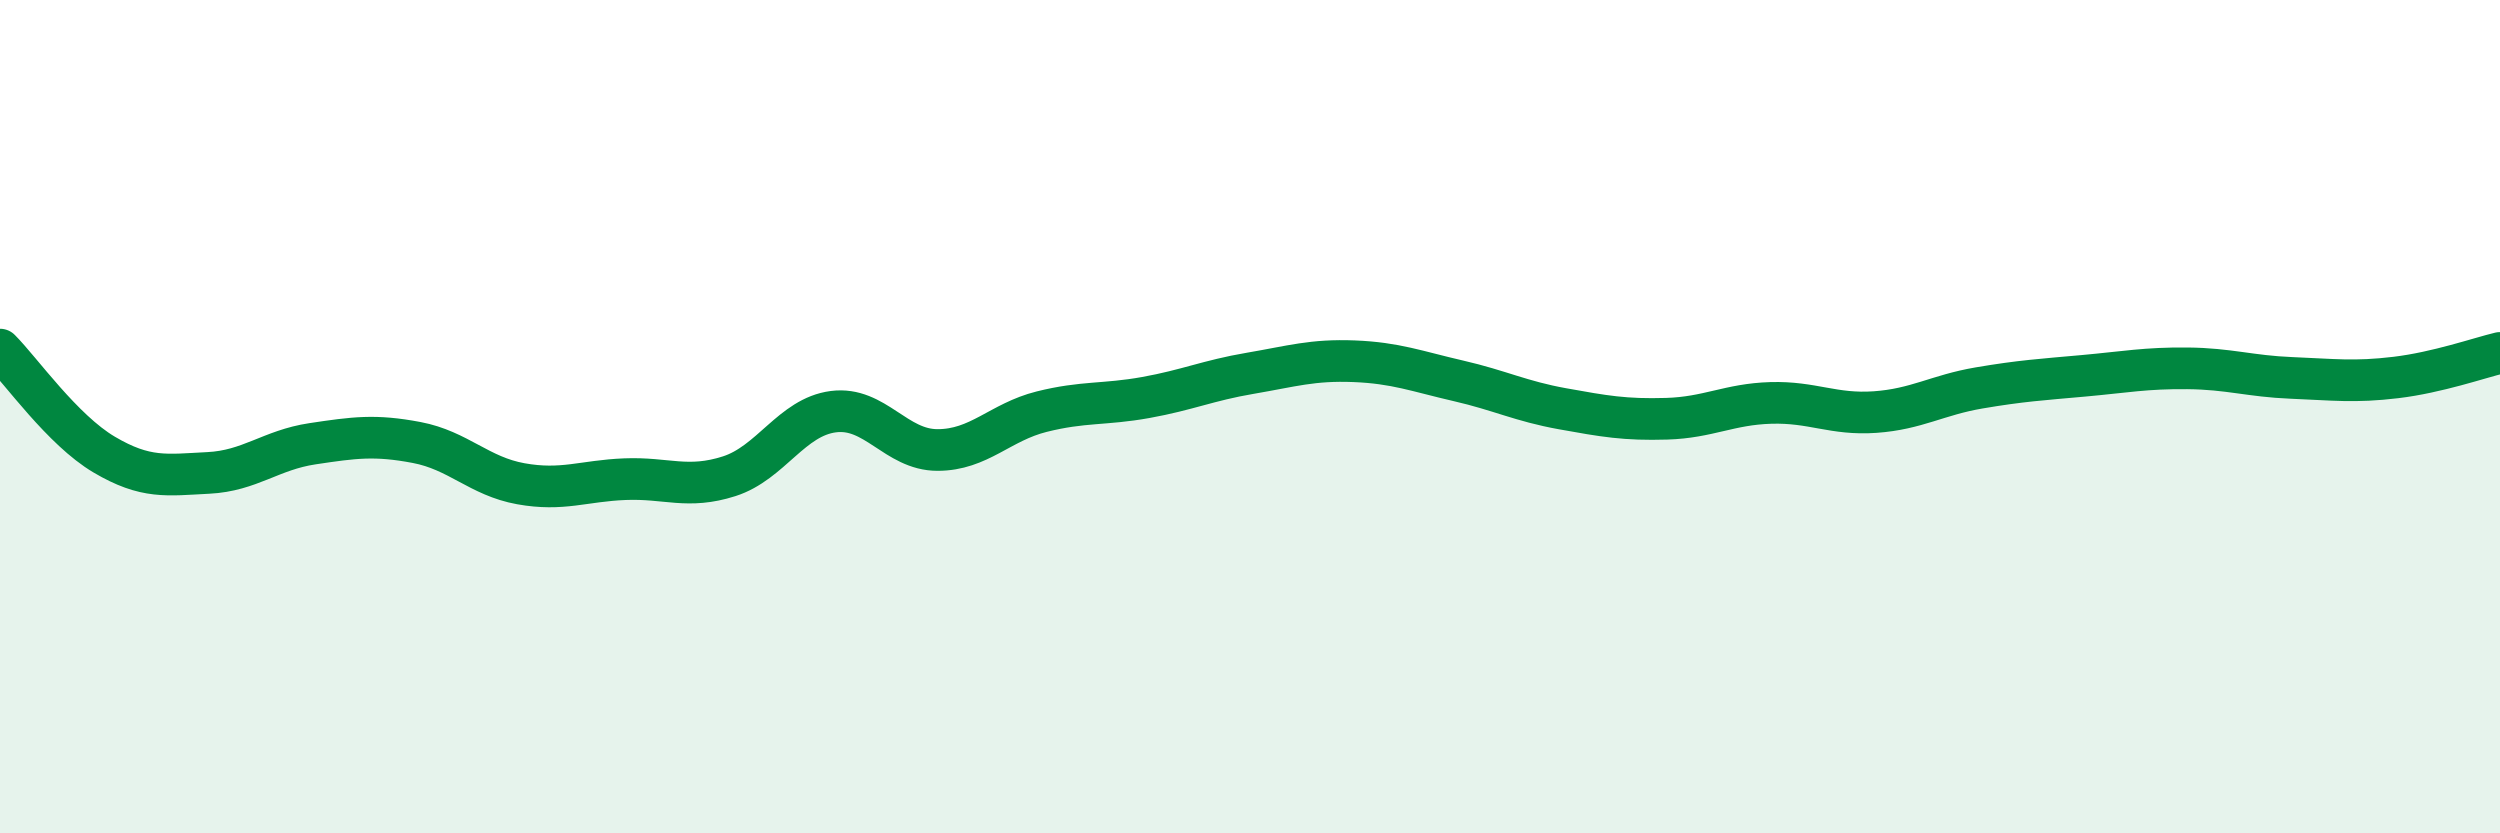 
    <svg width="60" height="20" viewBox="0 0 60 20" xmlns="http://www.w3.org/2000/svg">
      <path
        d="M 0,8.39 C 0.5,8.89 1.5,10.32 2.5,10.91 C 3.5,11.5 4,11.4 5,11.35 C 6,11.3 6.5,10.8 7.5,10.65 C 8.5,10.5 9,10.43 10,10.62 C 11,10.81 11.5,11.43 12.5,11.61 C 13.5,11.79 14,11.54 15,11.5 C 16,11.46 16.5,11.75 17.5,11.43 C 18.5,11.11 19,10.01 20,9.88 C 21,9.75 21.5,10.8 22.5,10.8 C 23.5,10.8 24,10.13 25,9.88 C 26,9.63 26.5,9.72 27.5,9.54 C 28.5,9.36 29,9.13 30,8.96 C 31,8.79 31.5,8.63 32.5,8.67 C 33.5,8.71 34,8.91 35,9.14 C 36,9.37 36.5,9.63 37.5,9.81 C 38.5,9.99 39,10.08 40,10.05 C 41,10.02 41.5,9.7 42.5,9.67 C 43.5,9.64 44,9.96 45,9.89 C 46,9.82 46.5,9.48 47.5,9.31 C 48.5,9.14 49,9.11 50,9.02 C 51,8.93 51.5,8.83 52.5,8.84 C 53.5,8.85 54,9.03 55,9.07 C 56,9.11 56.5,9.18 57.5,9.06 C 58.5,8.94 59.5,8.59 60,8.47L60 20L0 20Z"
        fill="#008740"
        opacity="0.1"
        stroke-linecap="round"
        stroke-linejoin="round"
      />
      <path
        d="M 0,8.39 C 0.5,8.89 1.5,10.32 2.5,10.91 C 3.5,11.5 4,11.4 5,11.35 C 6,11.3 6.5,10.8 7.5,10.65 C 8.5,10.5 9,10.43 10,10.62 C 11,10.81 11.5,11.43 12.5,11.61 C 13.5,11.79 14,11.54 15,11.5 C 16,11.46 16.5,11.75 17.5,11.43 C 18.5,11.11 19,10.01 20,9.88 C 21,9.75 21.5,10.8 22.5,10.8 C 23.5,10.8 24,10.13 25,9.88 C 26,9.63 26.5,9.72 27.5,9.54 C 28.5,9.36 29,9.13 30,8.96 C 31,8.79 31.5,8.63 32.5,8.67 C 33.5,8.71 34,8.91 35,9.14 C 36,9.37 36.5,9.63 37.5,9.81 C 38.5,9.99 39,10.08 40,10.05 C 41,10.02 41.5,9.7 42.5,9.67 C 43.5,9.64 44,9.96 45,9.89 C 46,9.82 46.5,9.48 47.5,9.31 C 48.5,9.14 49,9.11 50,9.02 C 51,8.93 51.5,8.83 52.5,8.84 C 53.5,8.85 54,9.03 55,9.07 C 56,9.11 56.5,9.18 57.5,9.06 C 58.5,8.94 59.5,8.59 60,8.47"
        stroke="#008740"
        stroke-width="1"
        fill="none"
        stroke-linecap="round"
        stroke-linejoin="round"
      />
    </svg>
  